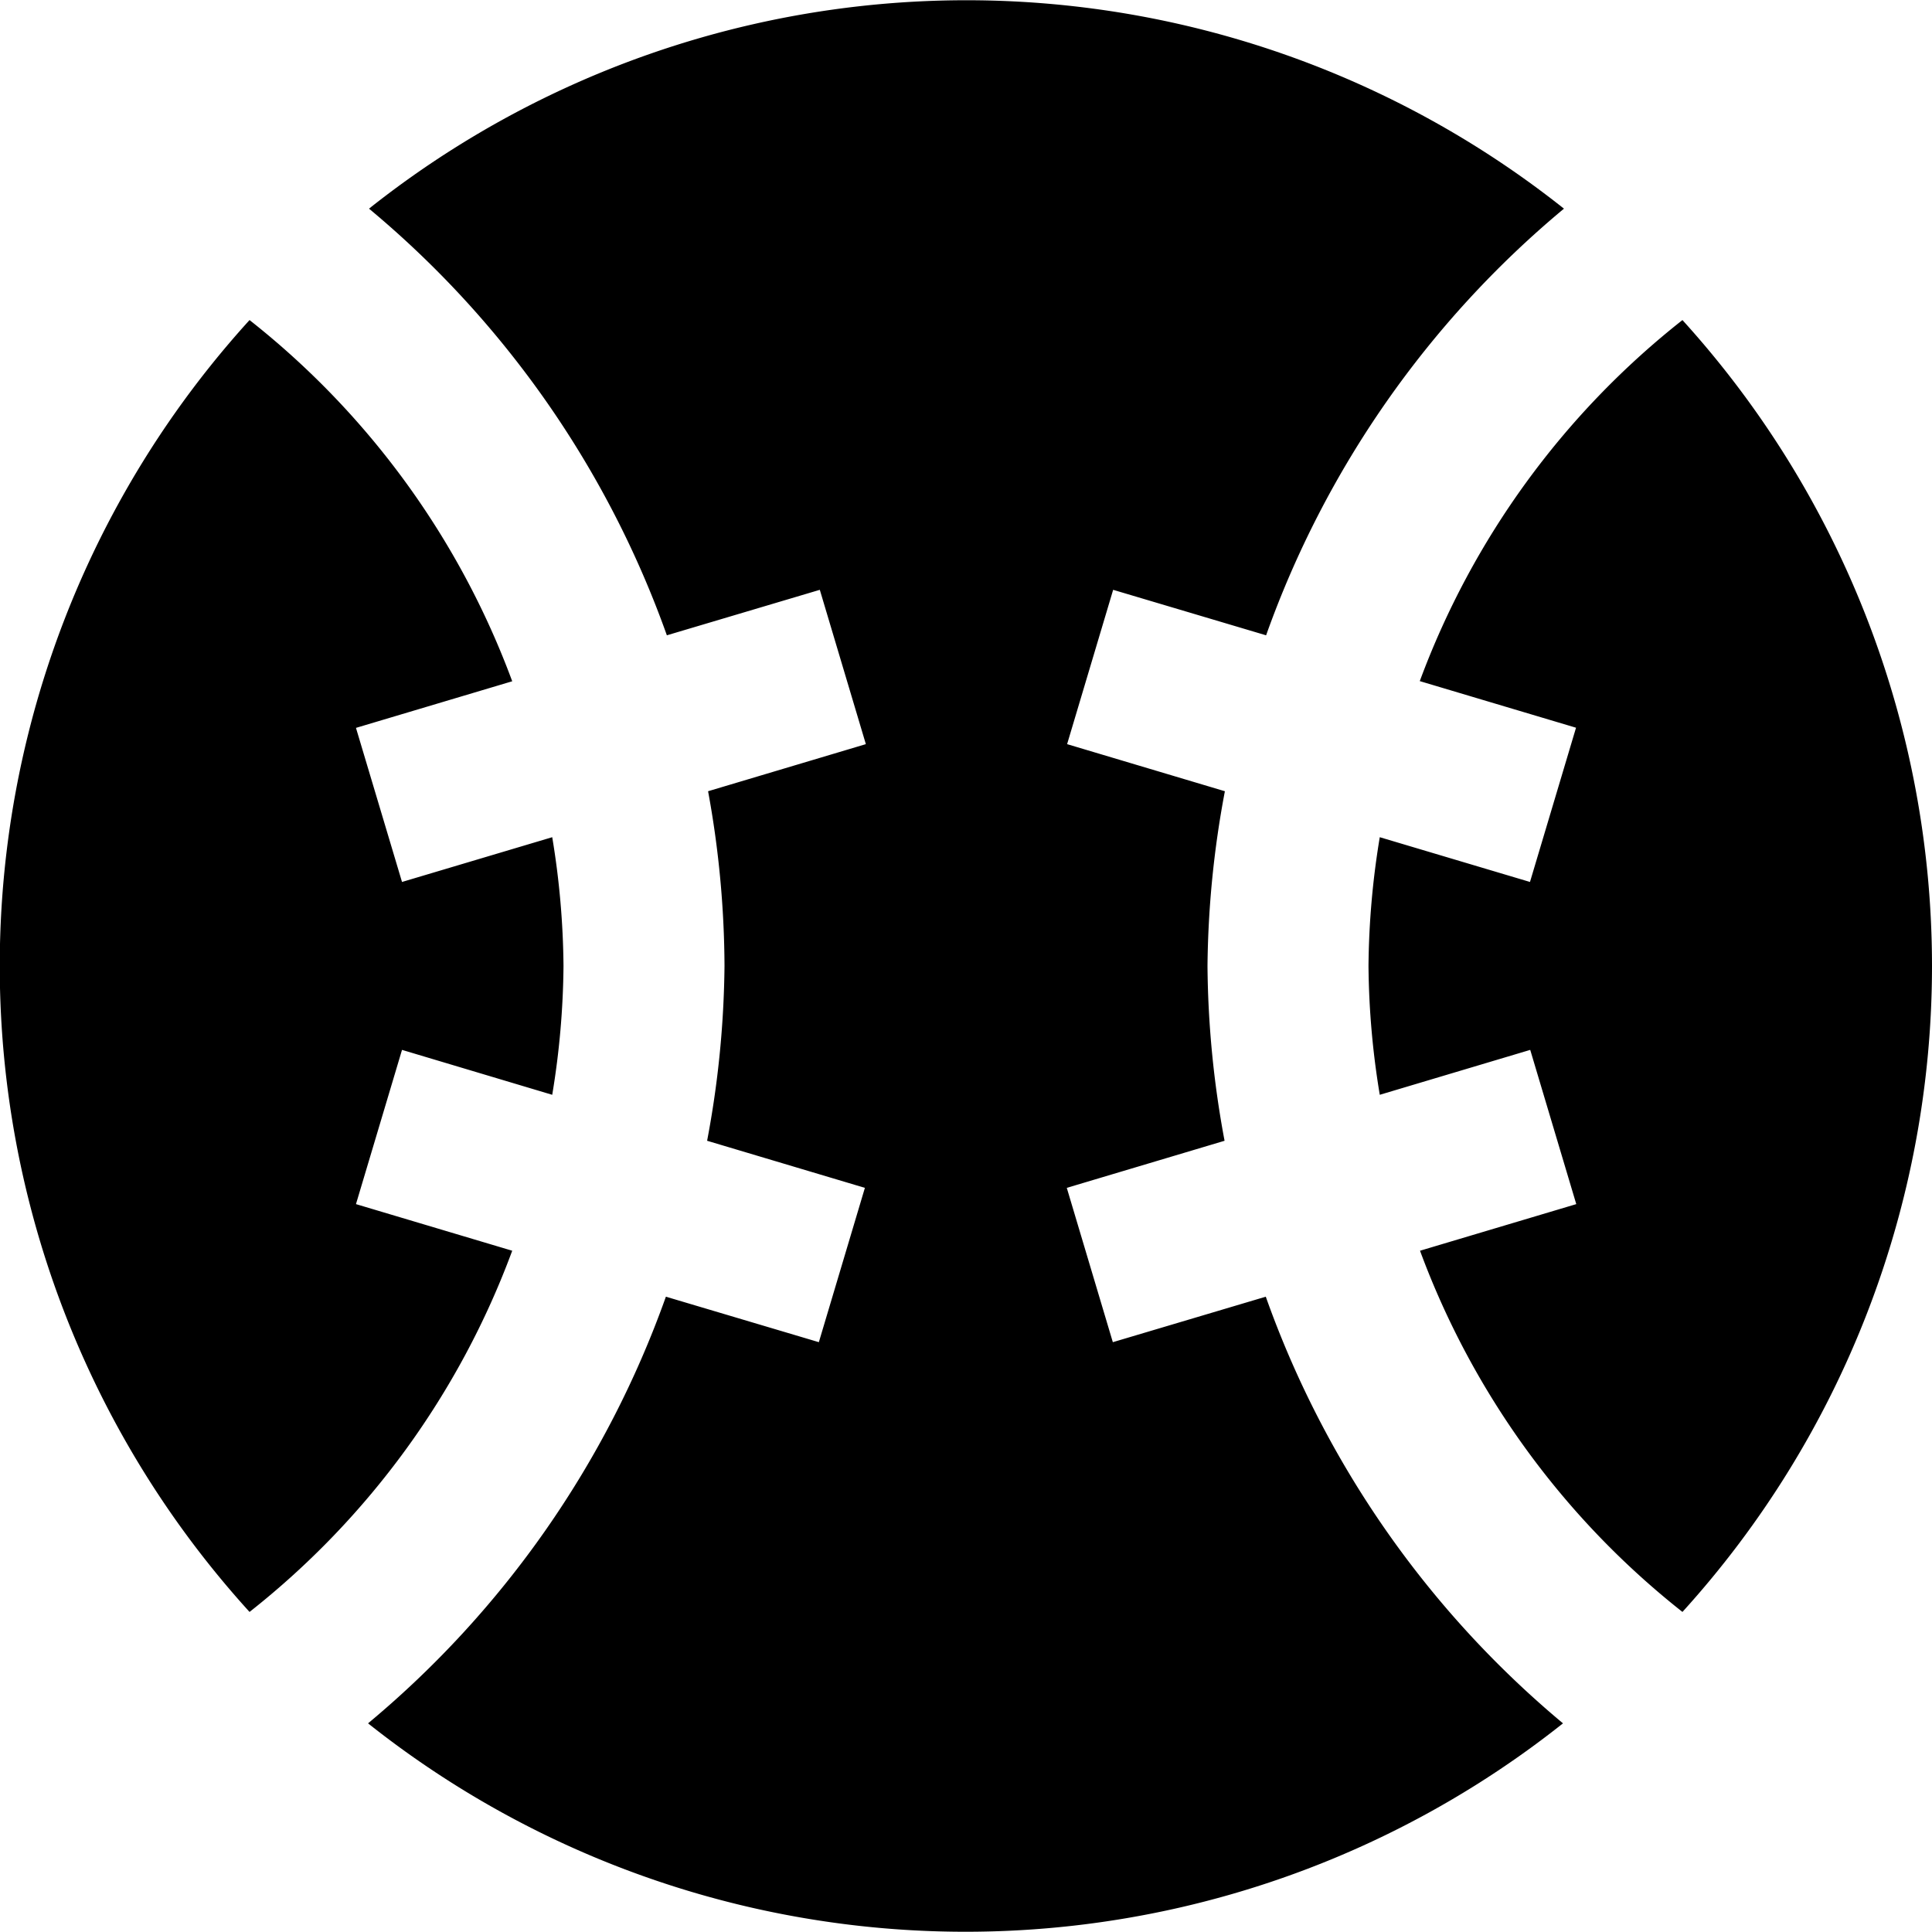 <svg id="Layer_1" height="512" viewBox="0 0 24 24" width="512" xmlns="http://www.w3.org/2000/svg" data-name="Layer 1"><path d="m24 12a11.939 11.939 0 0 1 -3.1 8.024 10.229 10.229 0 0 1 -3.26-4.487l1.941-.579-.572-1.916-1.869.558a10.217 10.217 0 0 1 -.14-1.6 10.217 10.217 0 0 1 .14-1.6l1.866.556.572-1.916-1.941-.579a10.229 10.229 0 0 1 3.263-4.485 11.939 11.939 0 0 1 3.1 8.024zm-17.637 3.537-1.941-.579.572-1.916 1.866.558a10.217 10.217 0 0 0 .14-1.6 10.217 10.217 0 0 0 -.14-1.6l-1.866.556-.572-1.914 1.941-.579a10.229 10.229 0 0 0 -3.263-4.487 11.926 11.926 0 0 0 0 16.048 10.229 10.229 0 0 0 3.263-4.487zm9.361.571-1.9.565-.572-1.917 1.96-.585a12.225 12.225 0 0 1 -.212-2.171 12.225 12.225 0 0 1 .216-2.171l-1.96-.585.572-1.917 1.9.565a12.232 12.232 0 0 1 3.7-5.3 11.933 11.933 0 0 0 -14.844 0 12.232 12.232 0 0 1 3.7 5.3l1.9-.565.572 1.917-1.96.585a12.225 12.225 0 0 1 .204 2.171 12.225 12.225 0 0 1 -.216 2.171l1.96.585-.572 1.917-1.9-.565a12.232 12.232 0 0 1 -3.7 5.3 11.933 11.933 0 0 0 14.844 0 12.232 12.232 0 0 1 -3.692-5.3z"/></svg>